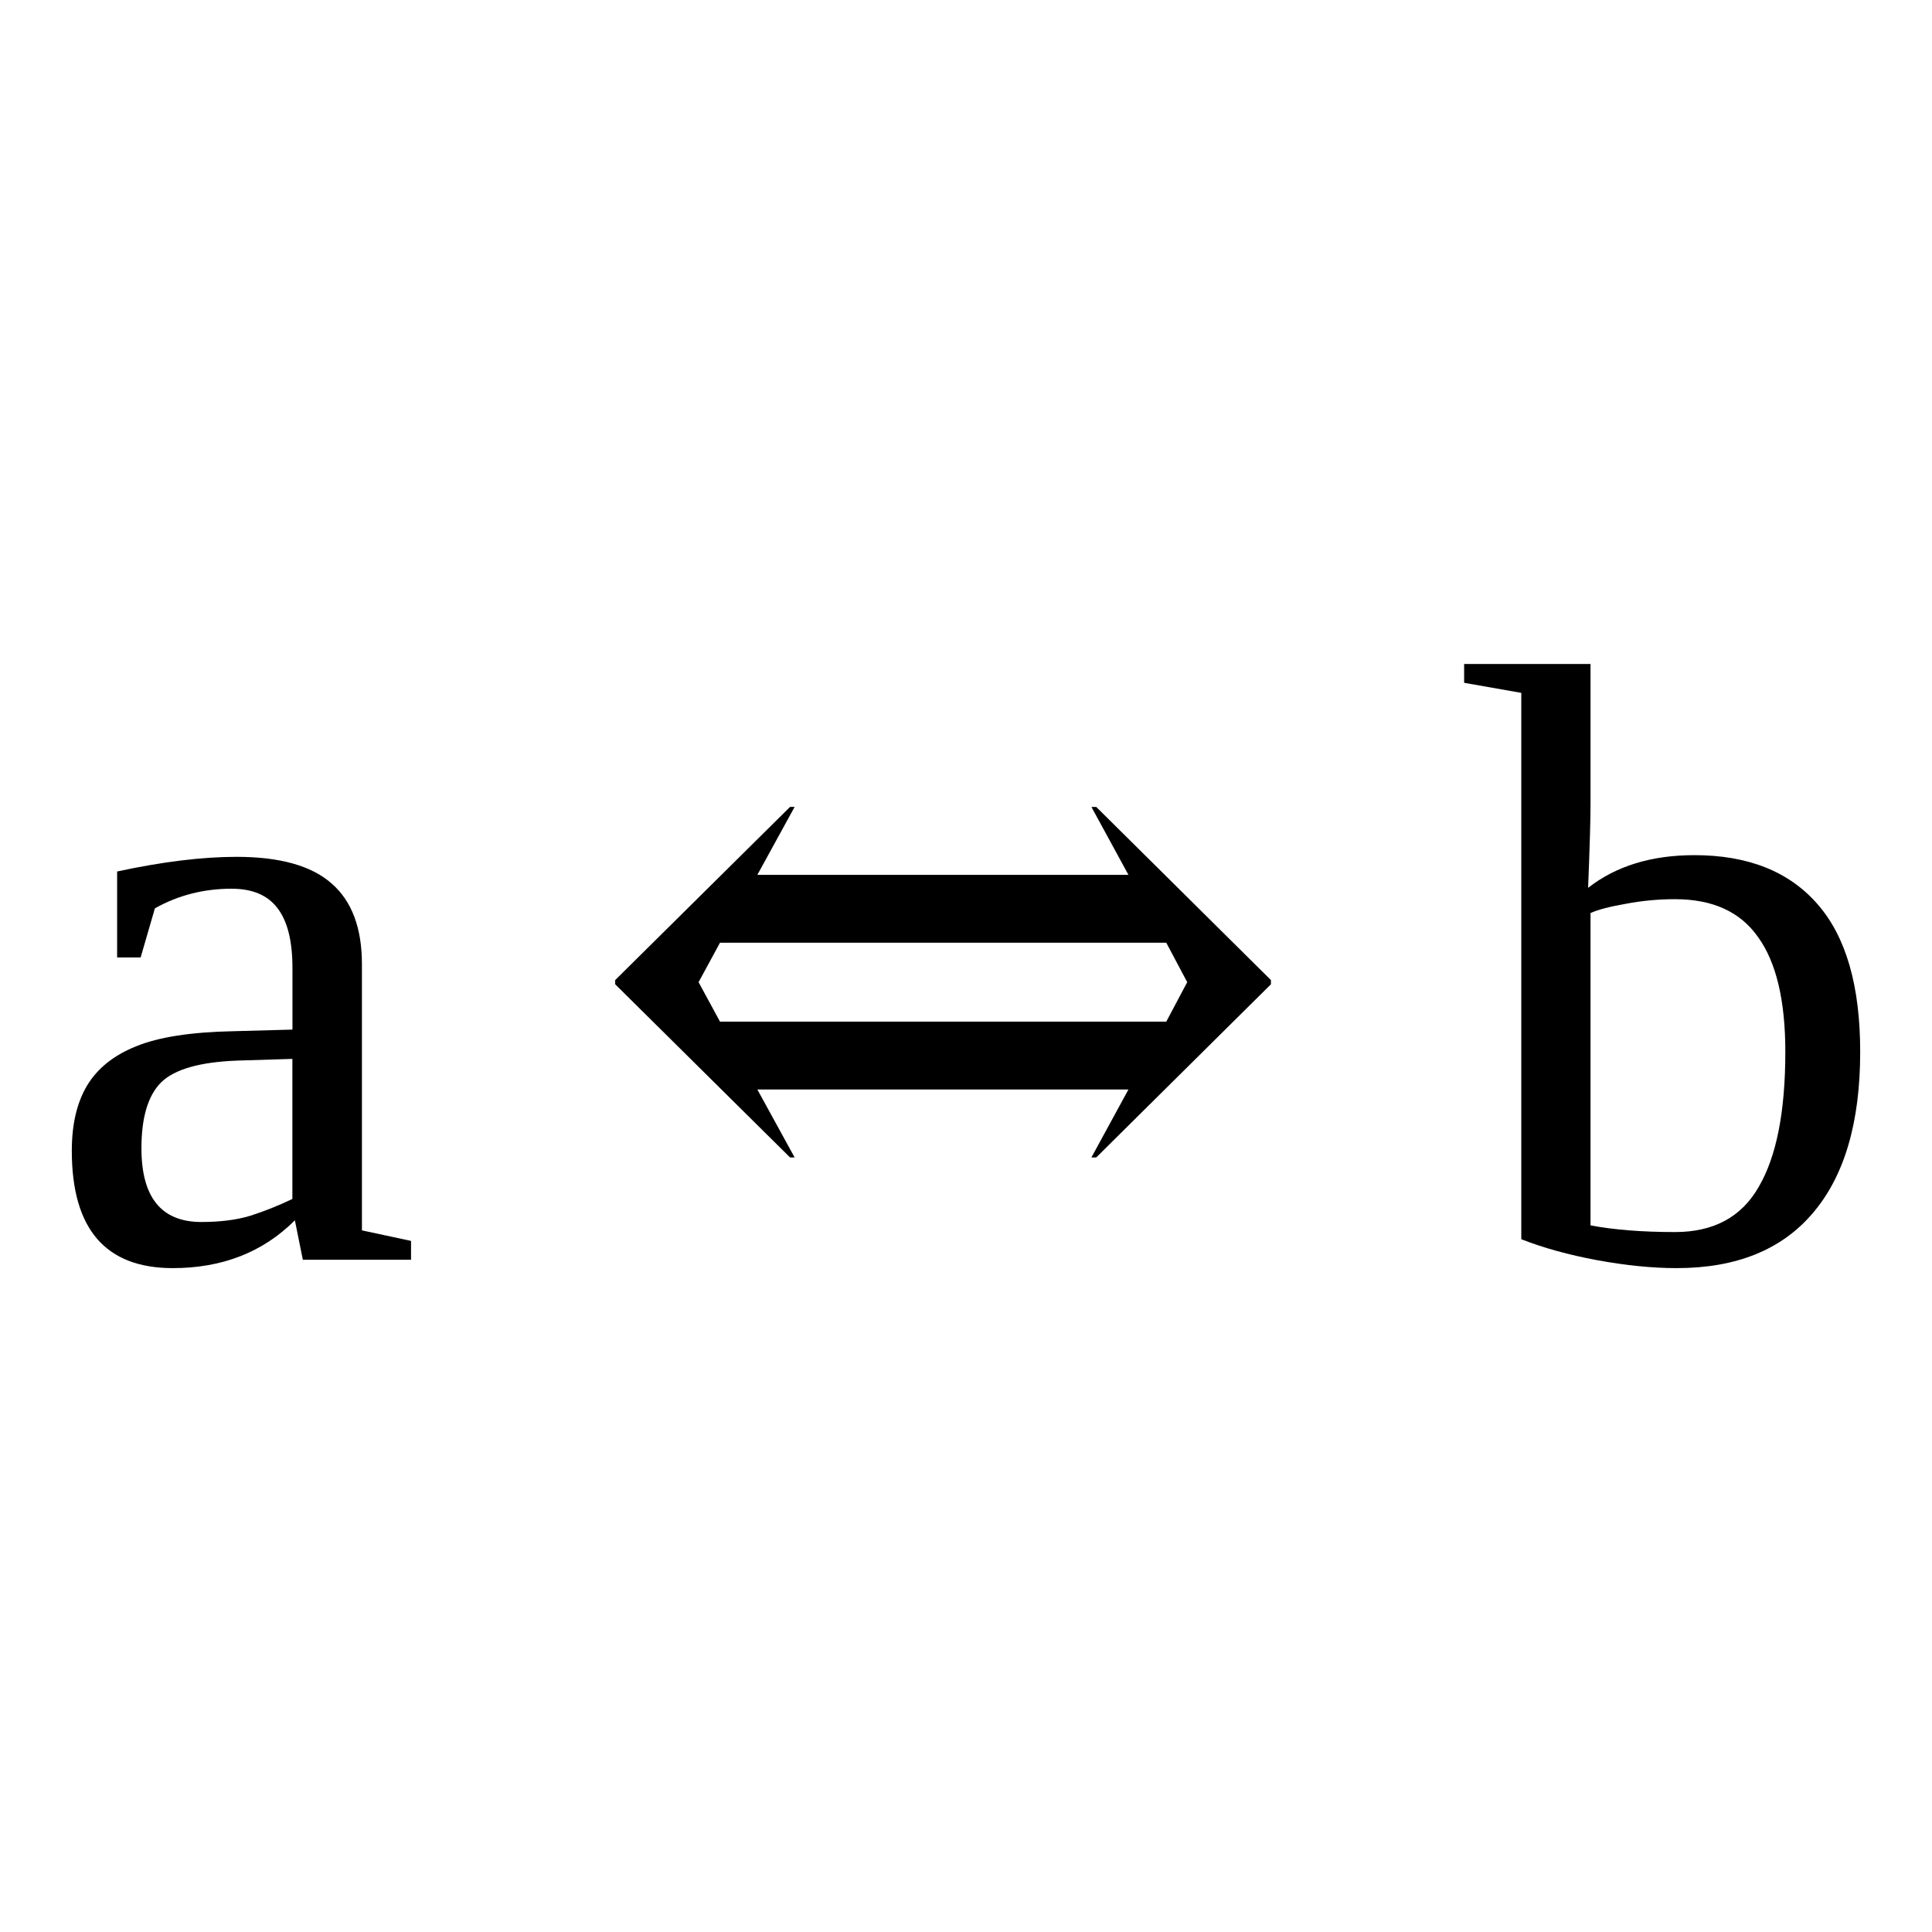 <?xml version="1.0" encoding="UTF-8" standalone="no"?>
<svg
   xmlns:dc="http://purl.org/dc/elements/1.1/"
   xmlns:cc="http://creativecommons.org/ns#"
   xmlns:rdf="http://www.w3.org/1999/02/22-rdf-syntax-ns#"
   xmlns:svg="http://www.w3.org/2000/svg"
   xmlns="http://www.w3.org/2000/svg"
   xmlns:sodipodi="http://sodipodi.sourceforge.net/DTD/sodipodi-0.dtd"
   xmlns:inkscape="http://www.inkscape.org/namespaces/inkscape"
   version="1.1"
   id="svg386"
   sodipodi:docname="bi21325.svg"
   width="24"
   height="24"
   inkscape:version="0.92.4 (5da689c313, 2019-01-14)">
  <defs
     id="defs390" />
  <sodipodi:namedview
     pagecolor="#ffffff"
     bordercolor="#666666"
     borderopacity="1"
     objecttolerance="10"
     gridtolerance="10"
     guidetolerance="10"
     inkscape:pageopacity="0"
     inkscape:pageshadow="2"
     inkscape:window-width="1920"
     inkscape:window-height="995"
     id="namedview388"
     showgrid="false"
     fit-margin-top="0"
     fit-margin-left="0"
     fit-margin-right="0"
     fit-margin-bottom="0"
     inkscape:zoom="2.36"
     inkscape:cx="-31.06061"
     inkscape:cy="-41.529"
     inkscape:window-x="0"
     inkscape:window-y="0"
     inkscape:window-maximized="1"
     inkscape:current-layer="svg386" />
  <path
     d="m 2.939,10.644 q 0.802,0 1.177,0.328 0.38,0.328 0.38,1.005 v 3.307 l 0.61,0.131 v 0.234 H 3.762 l -0.099,-0.49 q -0.594,0.594 -1.516,0.594 -1.255,0 -1.255,-1.458 0,-0.49 0.188,-0.807 0.193,-0.323 0.61,-0.49 0.417,-0.172 1.208,-0.188 l 0.735,-0.02 v -0.766 q 0,-0.505 -0.188,-0.745 -0.182,-0.239 -0.568,-0.239 -0.52,0 -0.953,0.244 l -0.177,0.61 H 1.455 v -1.068 q 0.843,-0.182 1.484,-0.182 z m 0.693,2.51 -0.683,0.021 q -0.698,0.026 -0.948,0.271 -0.244,0.245 -0.244,0.818 0,0.916 0.744,0.916 0.355,0 0.61,-0.078 0.26,-0.083 0.521,-0.208 z"
     id="path380"
     inkscape:connector-curvature="0" />
  <path
     d="m 13.558,10.024 h 0.06 l 2.17,2.151 v 0.052 l -2.17,2.151 h -0.06 l 0.46,-0.844 h -4.61 l 0.463,0.844 H 9.814 l -2.172,-2.151 v -0.052 l 2.172,-2.151 h 0.057 l -0.463,0.844 h 4.61 z m -4.614,2.667 h 5.544 l 0.26,-0.49 -0.26,-0.49 H 8.944 l -0.266,0.49 z"
     id="path382"
     inkscape:connector-curvature="0" />
  <path
     d="m 22.178,13.066 q 0,-0.959 -0.34,-1.427 -0.33,-0.469 -1.03,-0.469 -0.31,0 -0.61,0.057 -0.3,0.052 -0.44,0.115 v 3.88 q 0.44,0.083 1.05,0.083 0.72,0 1.04,-0.562 0.33,-0.563 0.33,-1.677 z m -3.28,-4.459 -0.71,-0.125 v -0.234 h 1.57 v 1.75 q 0,0.281 -0.03,1.031 0.52,-0.406 1.32,-0.406 1,0 1.53,0.609 0.53,0.604 0.53,1.834 0,1.317 -0.59,2.005 -0.58,0.682 -1.69,0.682 -0.45,0 -0.99,-0.099 -0.53,-0.099 -0.94,-0.26 z"
     id="path384"
     inkscape:connector-curvature="0" />
</svg>
